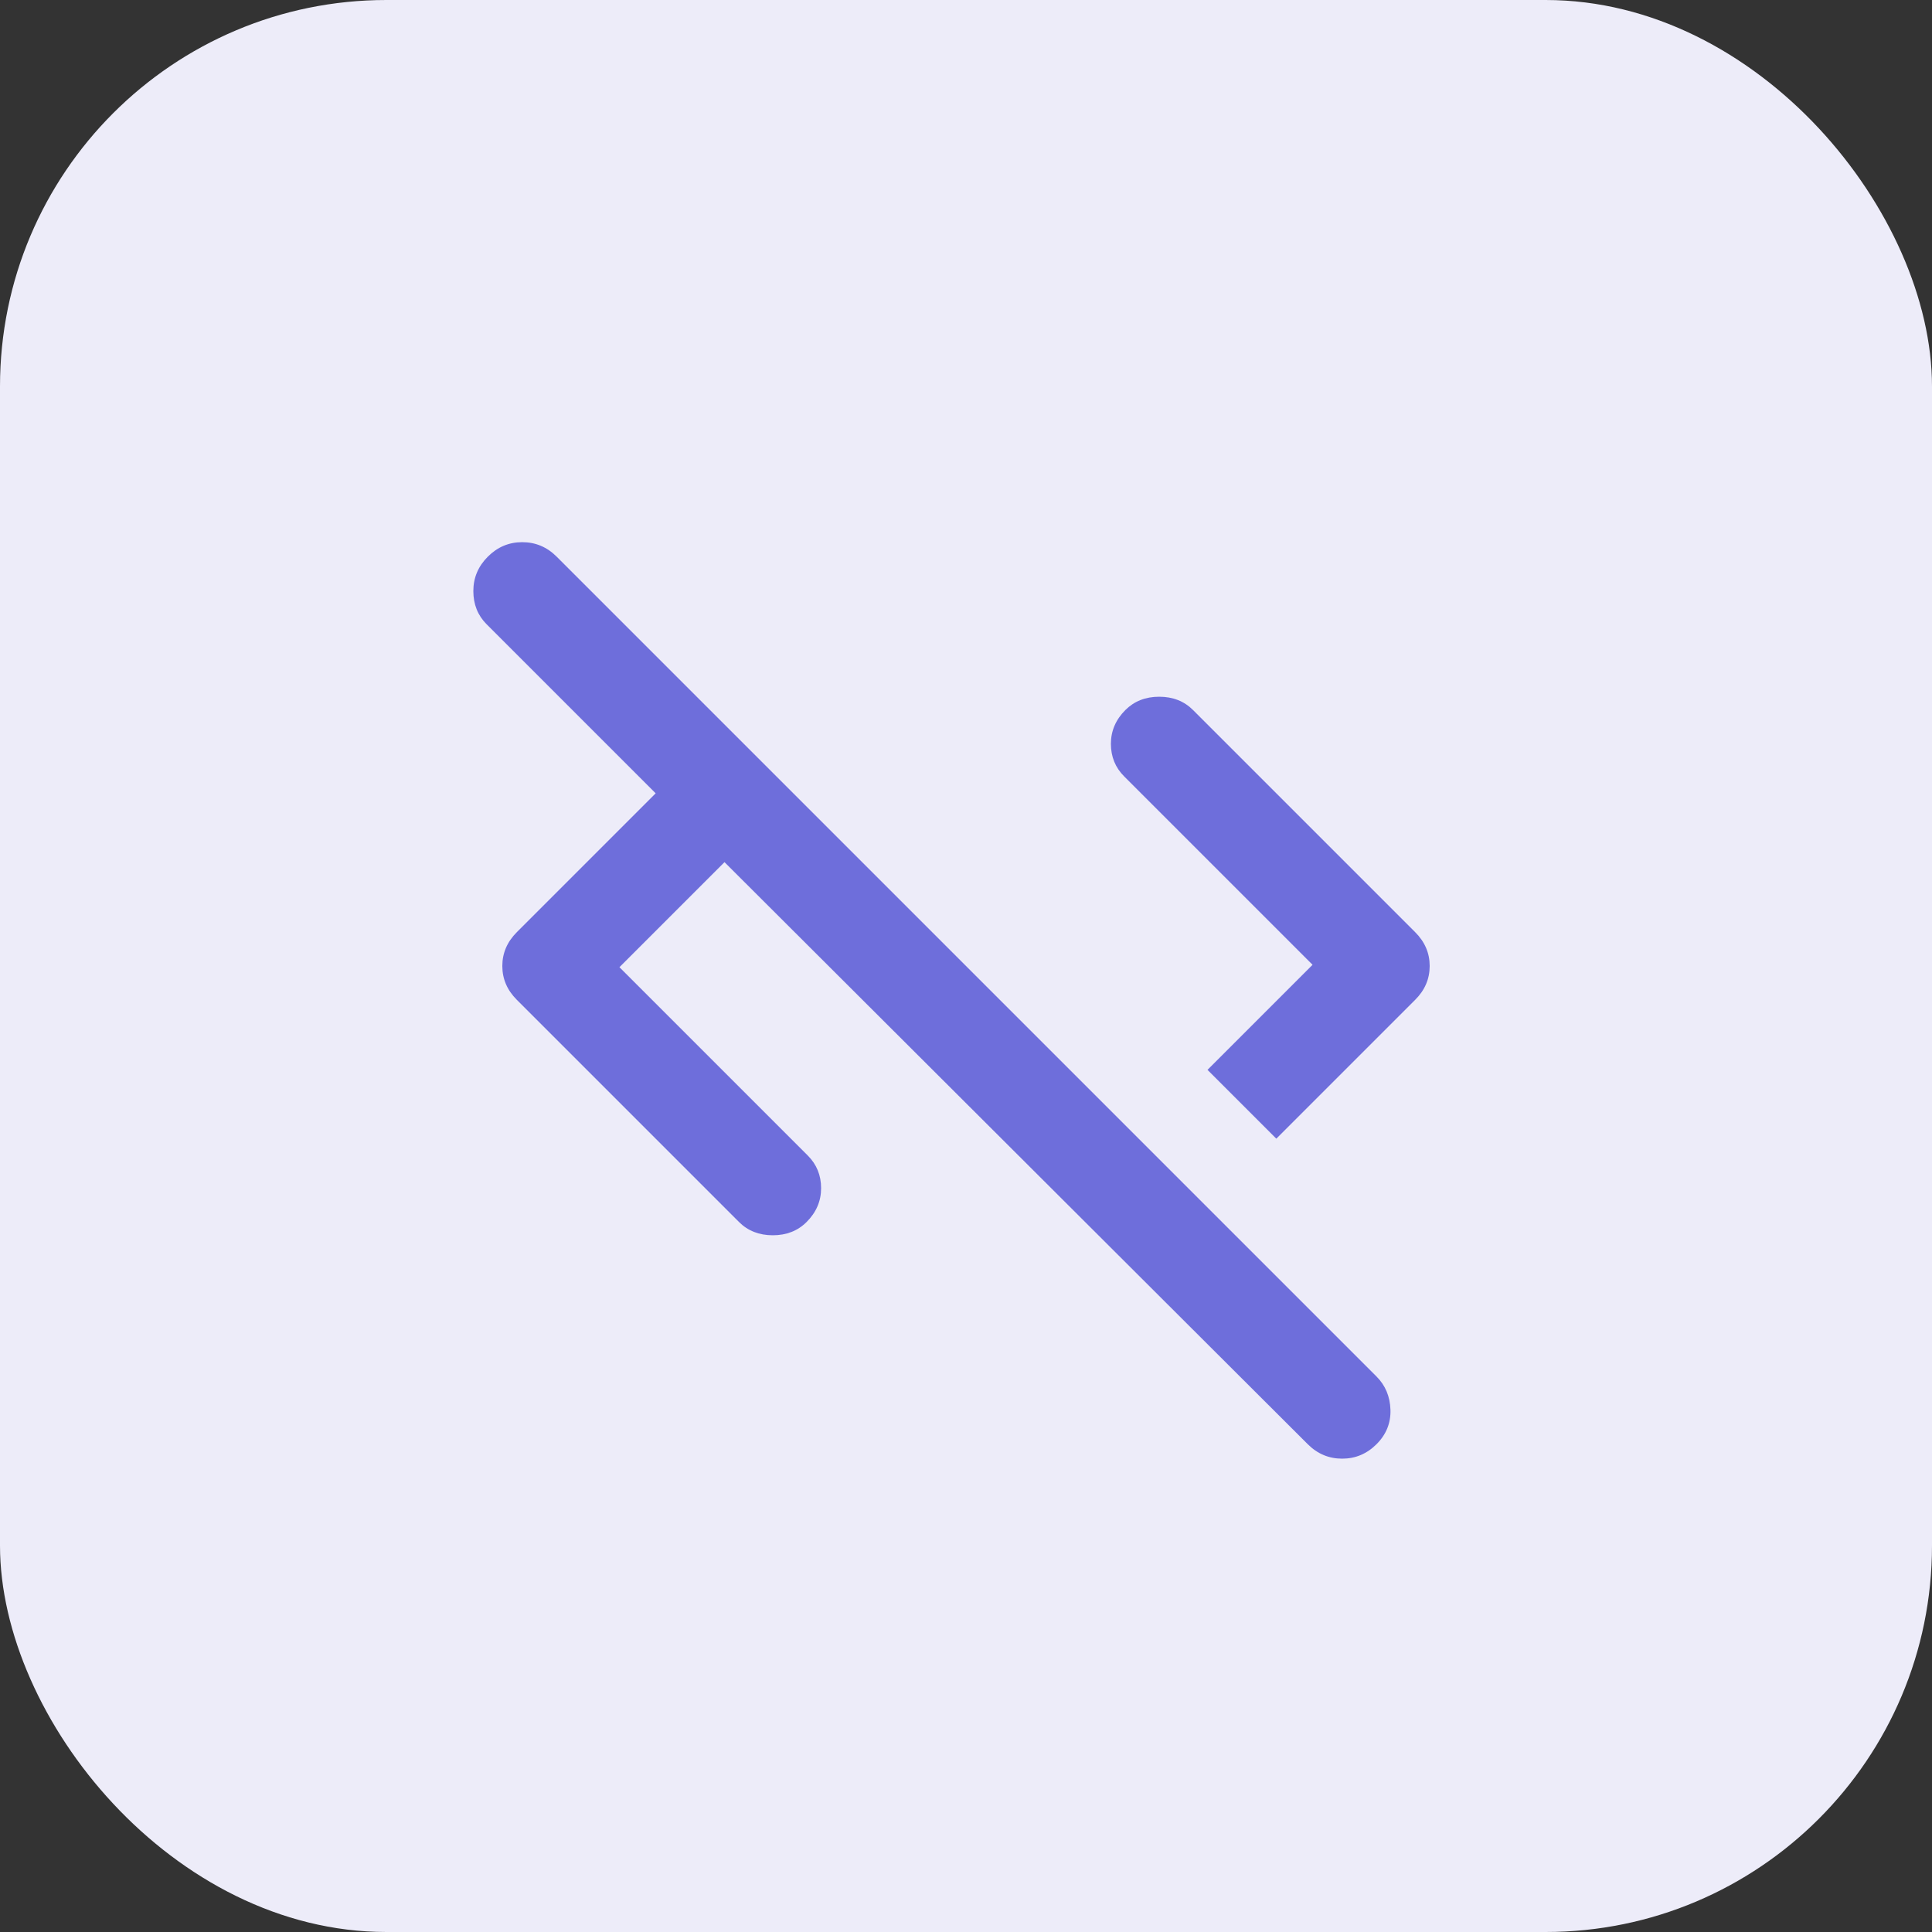 <svg width="40" height="40" viewBox="0 0 40 40" fill="none" xmlns="http://www.w3.org/2000/svg">
<rect x="0" y="0" width="40" height="40" fill="#333333" stroke="none"/>
<rect width="40" height="40" rx="8" fill="#EDECF9"/>
<mask id="mask0_1119_9596" style="mask-type:alpha" maskUnits="userSpaceOnUse" x="8" y="8" width="24" height="24">
<rect x="8" y="8" width="24" height="24" fill="#D9D9D9"/>
</mask>
<g mask="url(#mask0_1119_9596)">
<path d="M27.075 29.9L15 17.85L12.825 20.025L16.725 23.925C16.908 24.108 17 24.333 17 24.6C17 24.867 16.9 25.1 16.7 25.3C16.517 25.483 16.283 25.575 16 25.575C15.717 25.575 15.483 25.483 15.3 25.3L10.7 20.7C10.5 20.5 10.4 20.267 10.4 20C10.4 19.733 10.5 19.5 10.7 19.3L13.575 16.425L10.075 12.925C9.892 12.742 9.8 12.512 9.8 12.237C9.8 11.962 9.9 11.725 10.1 11.525C10.3 11.325 10.537 11.225 10.812 11.225C11.087 11.225 11.325 11.325 11.525 11.525L28.5 28.5C28.683 28.683 28.779 28.913 28.788 29.188C28.796 29.463 28.7 29.7 28.5 29.9C28.3 30.1 28.063 30.2 27.788 30.2C27.513 30.2 27.275 30.1 27.075 29.9ZM26.425 23.575L25 22.15L27.175 19.975L23.275 16.075C23.092 15.892 23 15.667 23 15.4C23 15.133 23.1 14.9 23.3 14.7C23.483 14.517 23.717 14.425 24 14.425C24.283 14.425 24.517 14.517 24.7 14.7L29.3 19.3C29.5 19.5 29.6 19.733 29.6 20C29.6 20.267 29.5 20.5 29.3 20.7L26.425 23.575Z" fill="#6E6EDB"/>
</g>
</svg>

